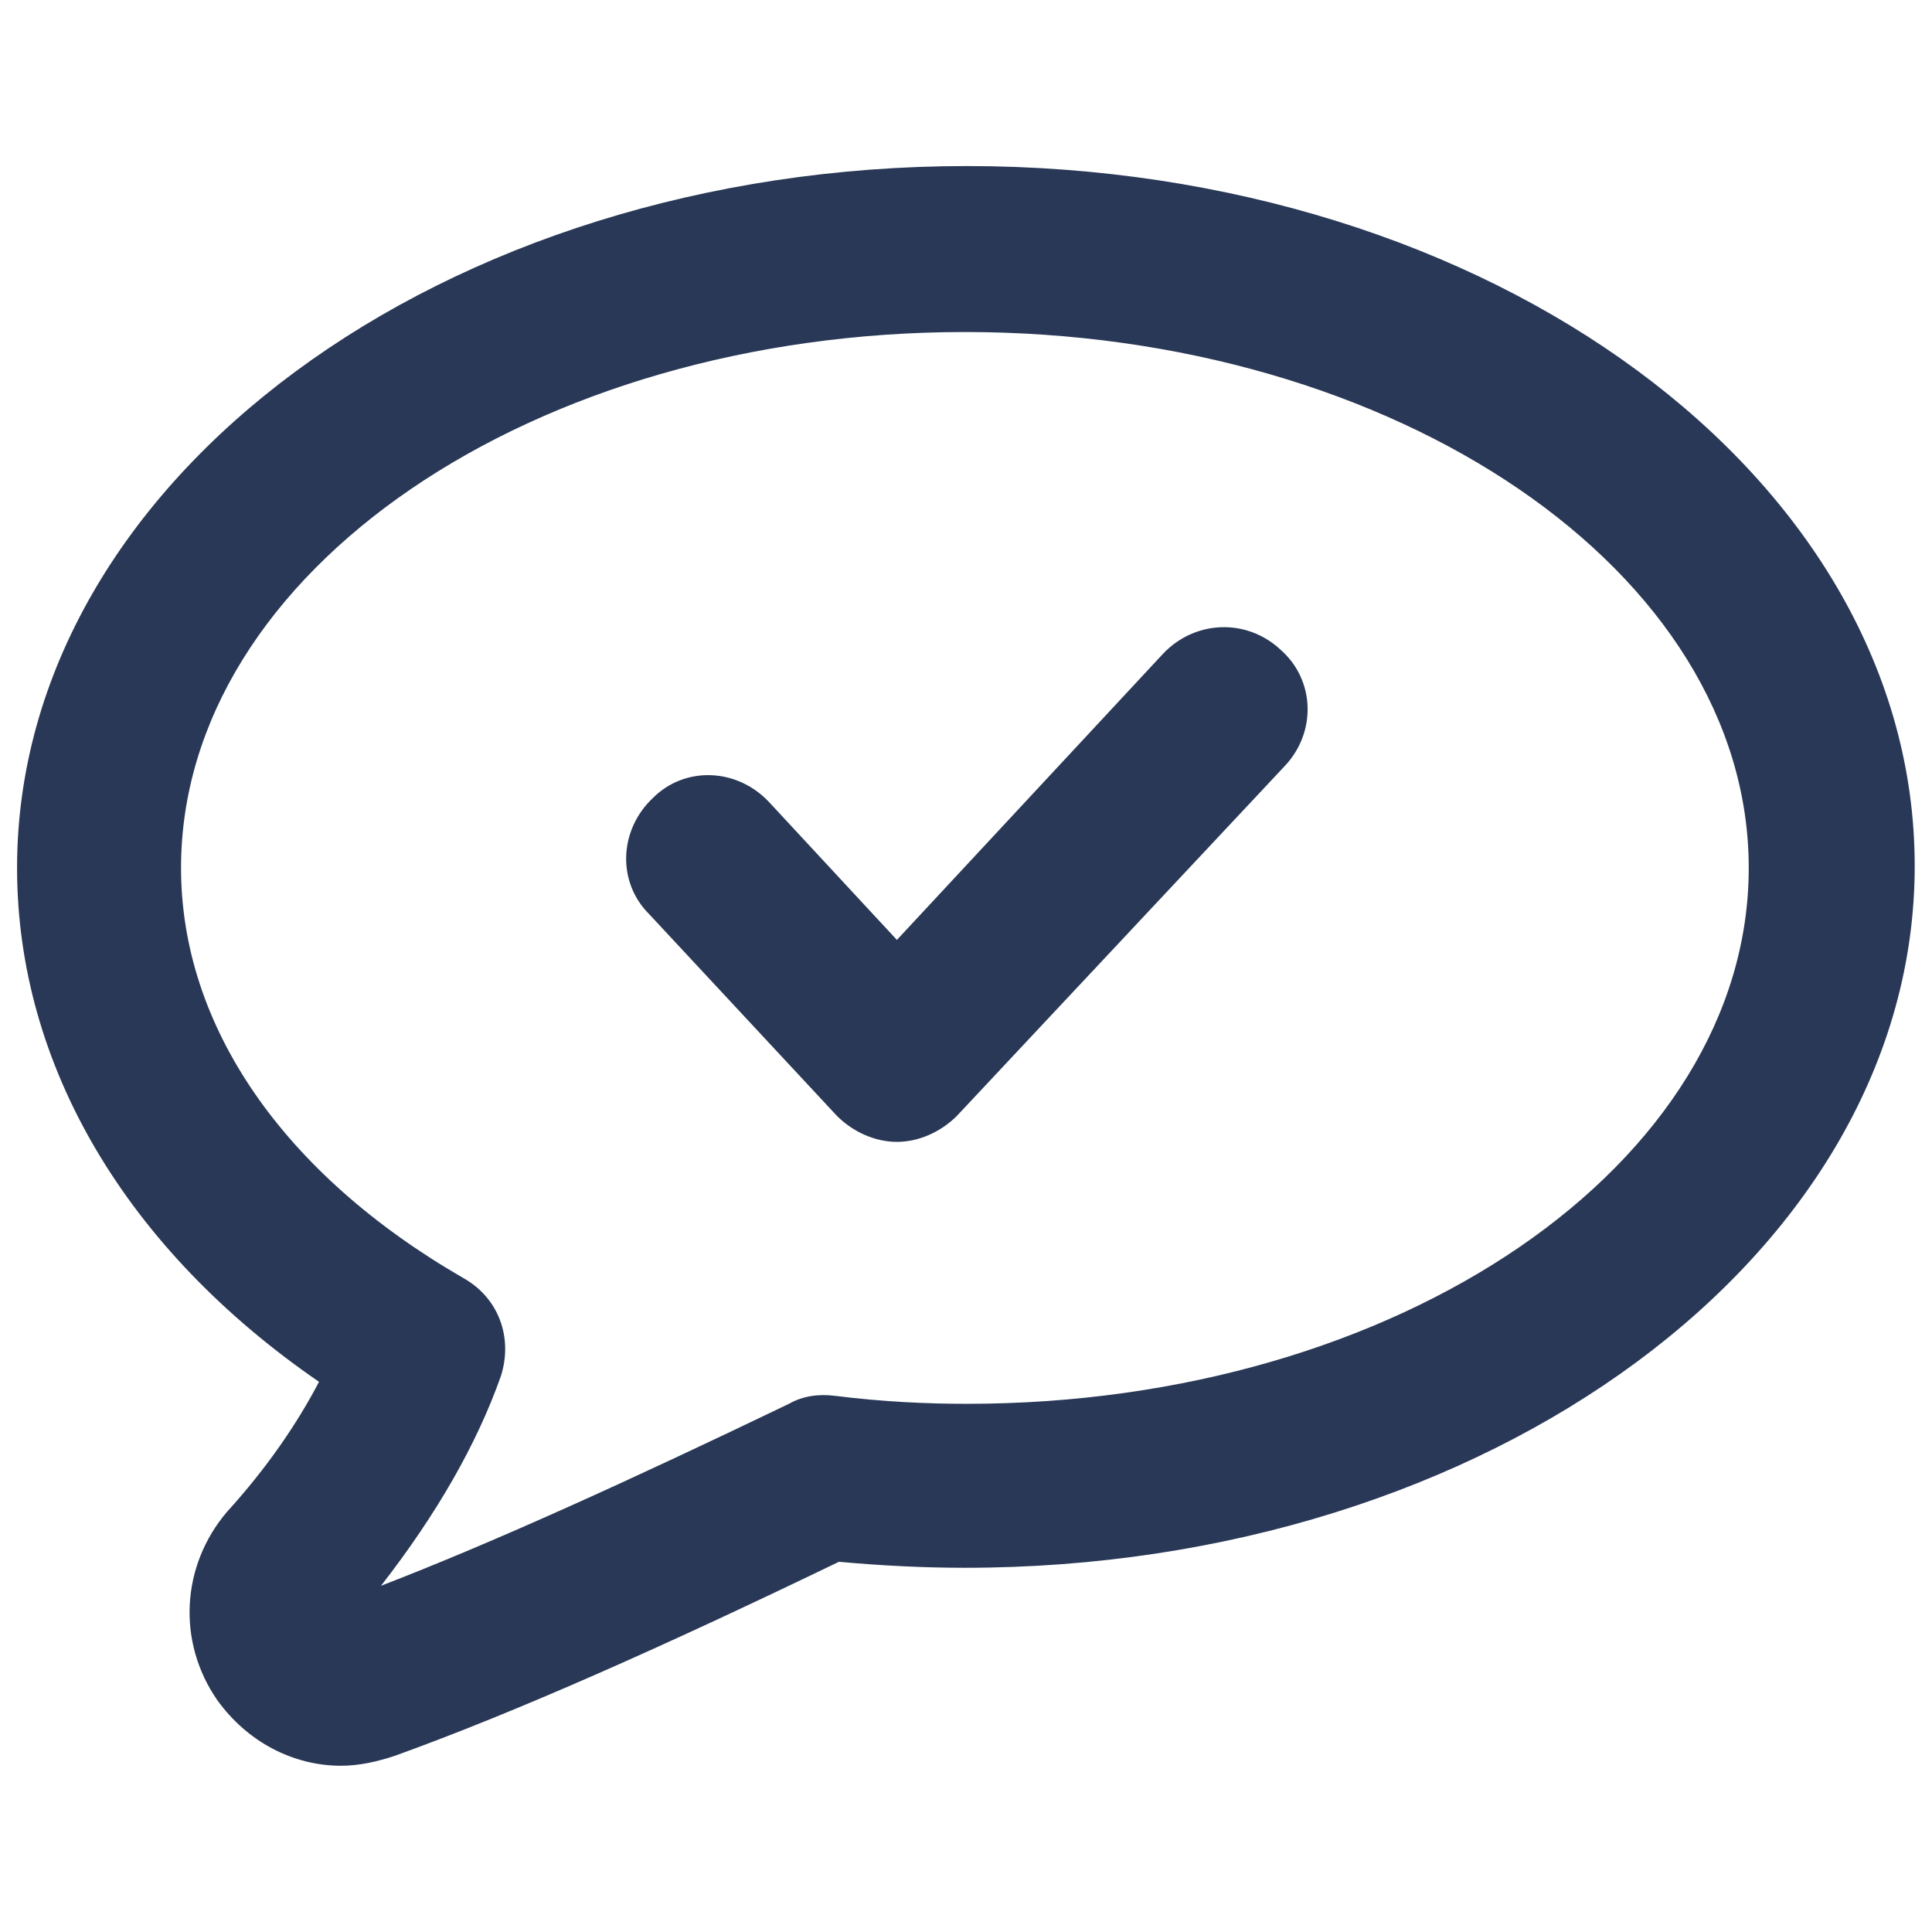 <?xml version="1.0" encoding="UTF-8" standalone="no"?>
<svg
   xmlns:dc="http://purl.org/dc/elements/1.1/"
   xmlns:cc="http://creativecommons.org/ns#"
   xmlns:rdf="http://www.w3.org/1999/02/22-rdf-syntax-ns#"
   xmlns:svg="http://www.w3.org/2000/svg"
   xmlns="http://www.w3.org/2000/svg"
   xmlns:sodipodi="http://sodipodi.sourceforge.net/DTD/sodipodi-0.dtd"
   xmlns:inkscape="http://www.inkscape.org/namespaces/inkscape"
   height="300px"
   width="300px"
   fill="#000000"
   version="1.1"
   x="0px"
   y="0px"
   viewBox="0 0 100 100"
   style="enable-background:new 0 0 100 100;"
   xml:space="preserve"
   id="svg22"
   sodipodi:docname="Suggestions for Apiway.svg"
   inkscape:version="0.92.4 (5da689c313, 2019-01-14)"><defs
     id="defs26" /><sodipodi:namedview
     pagecolor="#ffffff"
     bordercolor="#666666"
     borderopacity="1"
     objecttolerance="10"
     gridtolerance="10"
     guidetolerance="10"
     inkscape:pageopacity="0"
     inkscape:pageshadow="2"
     inkscape:window-width="1366"
     inkscape:window-height="706"
     id="namedview24"
     showgrid="false"
     inkscape:zoom="0.78666667"
     inkscape:cx="150"
     inkscape:cy="141.77899"
     inkscape:window-x="-8"
     inkscape:window-y="-8"
     inkscape:window-maximized="1"
     inkscape:current-layer="svg22" /><g
     id="g10"><path
       d="m 5273.1,2400.1 v -2 c 0,-2.8 -5,-4 -9.7,-4 -4.7,0 -9.7,1.3 -9.7,4 v 2 c 0,1.8 0.7,3.6 2,4.9 l 5,4.9 c 0.3,0.3 0.4,0.6 0.4,1 v 6.4 c 0,0.4 0.2,0.7 0.6,0.8 l 2.9,0.9 c 0.5,0.1 1,-0.2 1,-0.8 v -7.2 c 0,-0.4 0.2,-0.7 0.4,-1 l 5.1,-5 c 1.3,-1.3 2,-3.1 2,-4.9 z m -9.7,-0.1 c -4.8,0 -7.4,-1.3 -7.5,-1.8 v 0 c 0.1,-0.5 2.7,-1.8 7.5,-1.8 4.8,0 7.3,1.3 7.5,1.8 -0.2,0.5 -2.7,1.8 -7.5,1.8 z"
       id="path2"
       inkscape:connector-curvature="0" /><path
       d="m 5268.4,2410.3 c -0.6,0 -1,0.4 -1,1 0,0.6 0.4,1 1,1 h 4.3 c 0.6,0 1,-0.4 1,-1 0,-0.6 -0.4,-1 -1,-1 z"
       id="path4"
       inkscape:connector-curvature="0" /><path
       d="m 5272.7,2413.7 h -4.3 c -0.6,0 -1,0.4 -1,1 0,0.6 0.4,1 1,1 h 4.3 c 0.6,0 1,-0.4 1,-1 0,-0.6 -0.4,-1 -1,-1 z"
       id="path6"
       inkscape:connector-curvature="0" /><path
       d="m 5272.7,2417 h -4.3 c -0.6,0 -1,0.4 -1,1 0,0.6 0.4,1 1,1 h 4.3 c 0.6,0 1,-0.4 1,-1 0,-0.5 -0.4,-1 -1,-1 z"
       id="path8"
       inkscape:connector-curvature="0" /></g><g
     id="g16"
     style="fill:#293856;fill-opacity:1"
     transform="matrix(1.035,0,0,1.035,-1.704,-1.755)"><path
       d="M 50,10 C 23.8,10 2.5,25.7 2.5,45.1 2.5,55 8,64.2 17.6,70.8 16.5,72.9 15,75.1 13,77.3 c -2.3,2.7 -2.5,6.5 -0.5,9.4 1.5,2.1 3.8,3.3 6.2,3.3 0.9,0 1.8,-0.2 2.7,-0.5 6.1,-2.2 13.5,-5.5 22.2,-9.7 2.2,0.2 4.3,0.3 6.3,0.3 C 76.1,80.1 97.4,64.4 97.4,45 97.4,25.6 76.2,10 50,10 Z m 0,61.9 c -2,0 -4.2,-0.1 -6.6,-0.4 -0.8,-0.1 -1.6,0 -2.3,0.4 -7.9,3.8 -14.7,6.9 -20.4,9.1 2.8,-3.6 4.8,-7.1 6,-10.5 0.6,-1.9 -0.1,-3.9 -1.9,-4.9 -9,-5.2 -14.1,-12.6 -14.1,-20.5 0,-14.8 17.6,-26.8 39.2,-26.8 21.6,0 39.2,12 39.2,26.8 0,14.8 -17.5,26.8 -39.1,26.8 z"
       id="path12"
       inkscape:connector-curvature="0"
       style="fill:#293856;fill-opacity:1" /><path
       d="M 59.8,34.4 46.5,48.7 40.1,41.8 c -1.6,-1.7 -4.2,-1.8 -5.8,-0.2 -1.7,1.6 -1.8,4.2 -0.2,5.8 l 9.4,10.1 c 0.8,0.8 1.9,1.3 3,1.3 1.1,0 2.2,-0.5 3,-1.3 L 65.9,40 c 1.6,-1.7 1.5,-4.3 -0.2,-5.8 -1.7,-1.6 -4.3,-1.5 -5.9,0.2 z"
       id="path14"
       inkscape:connector-curvature="0"
       style="fill:#293856;fill-opacity:1" /></g></svg>